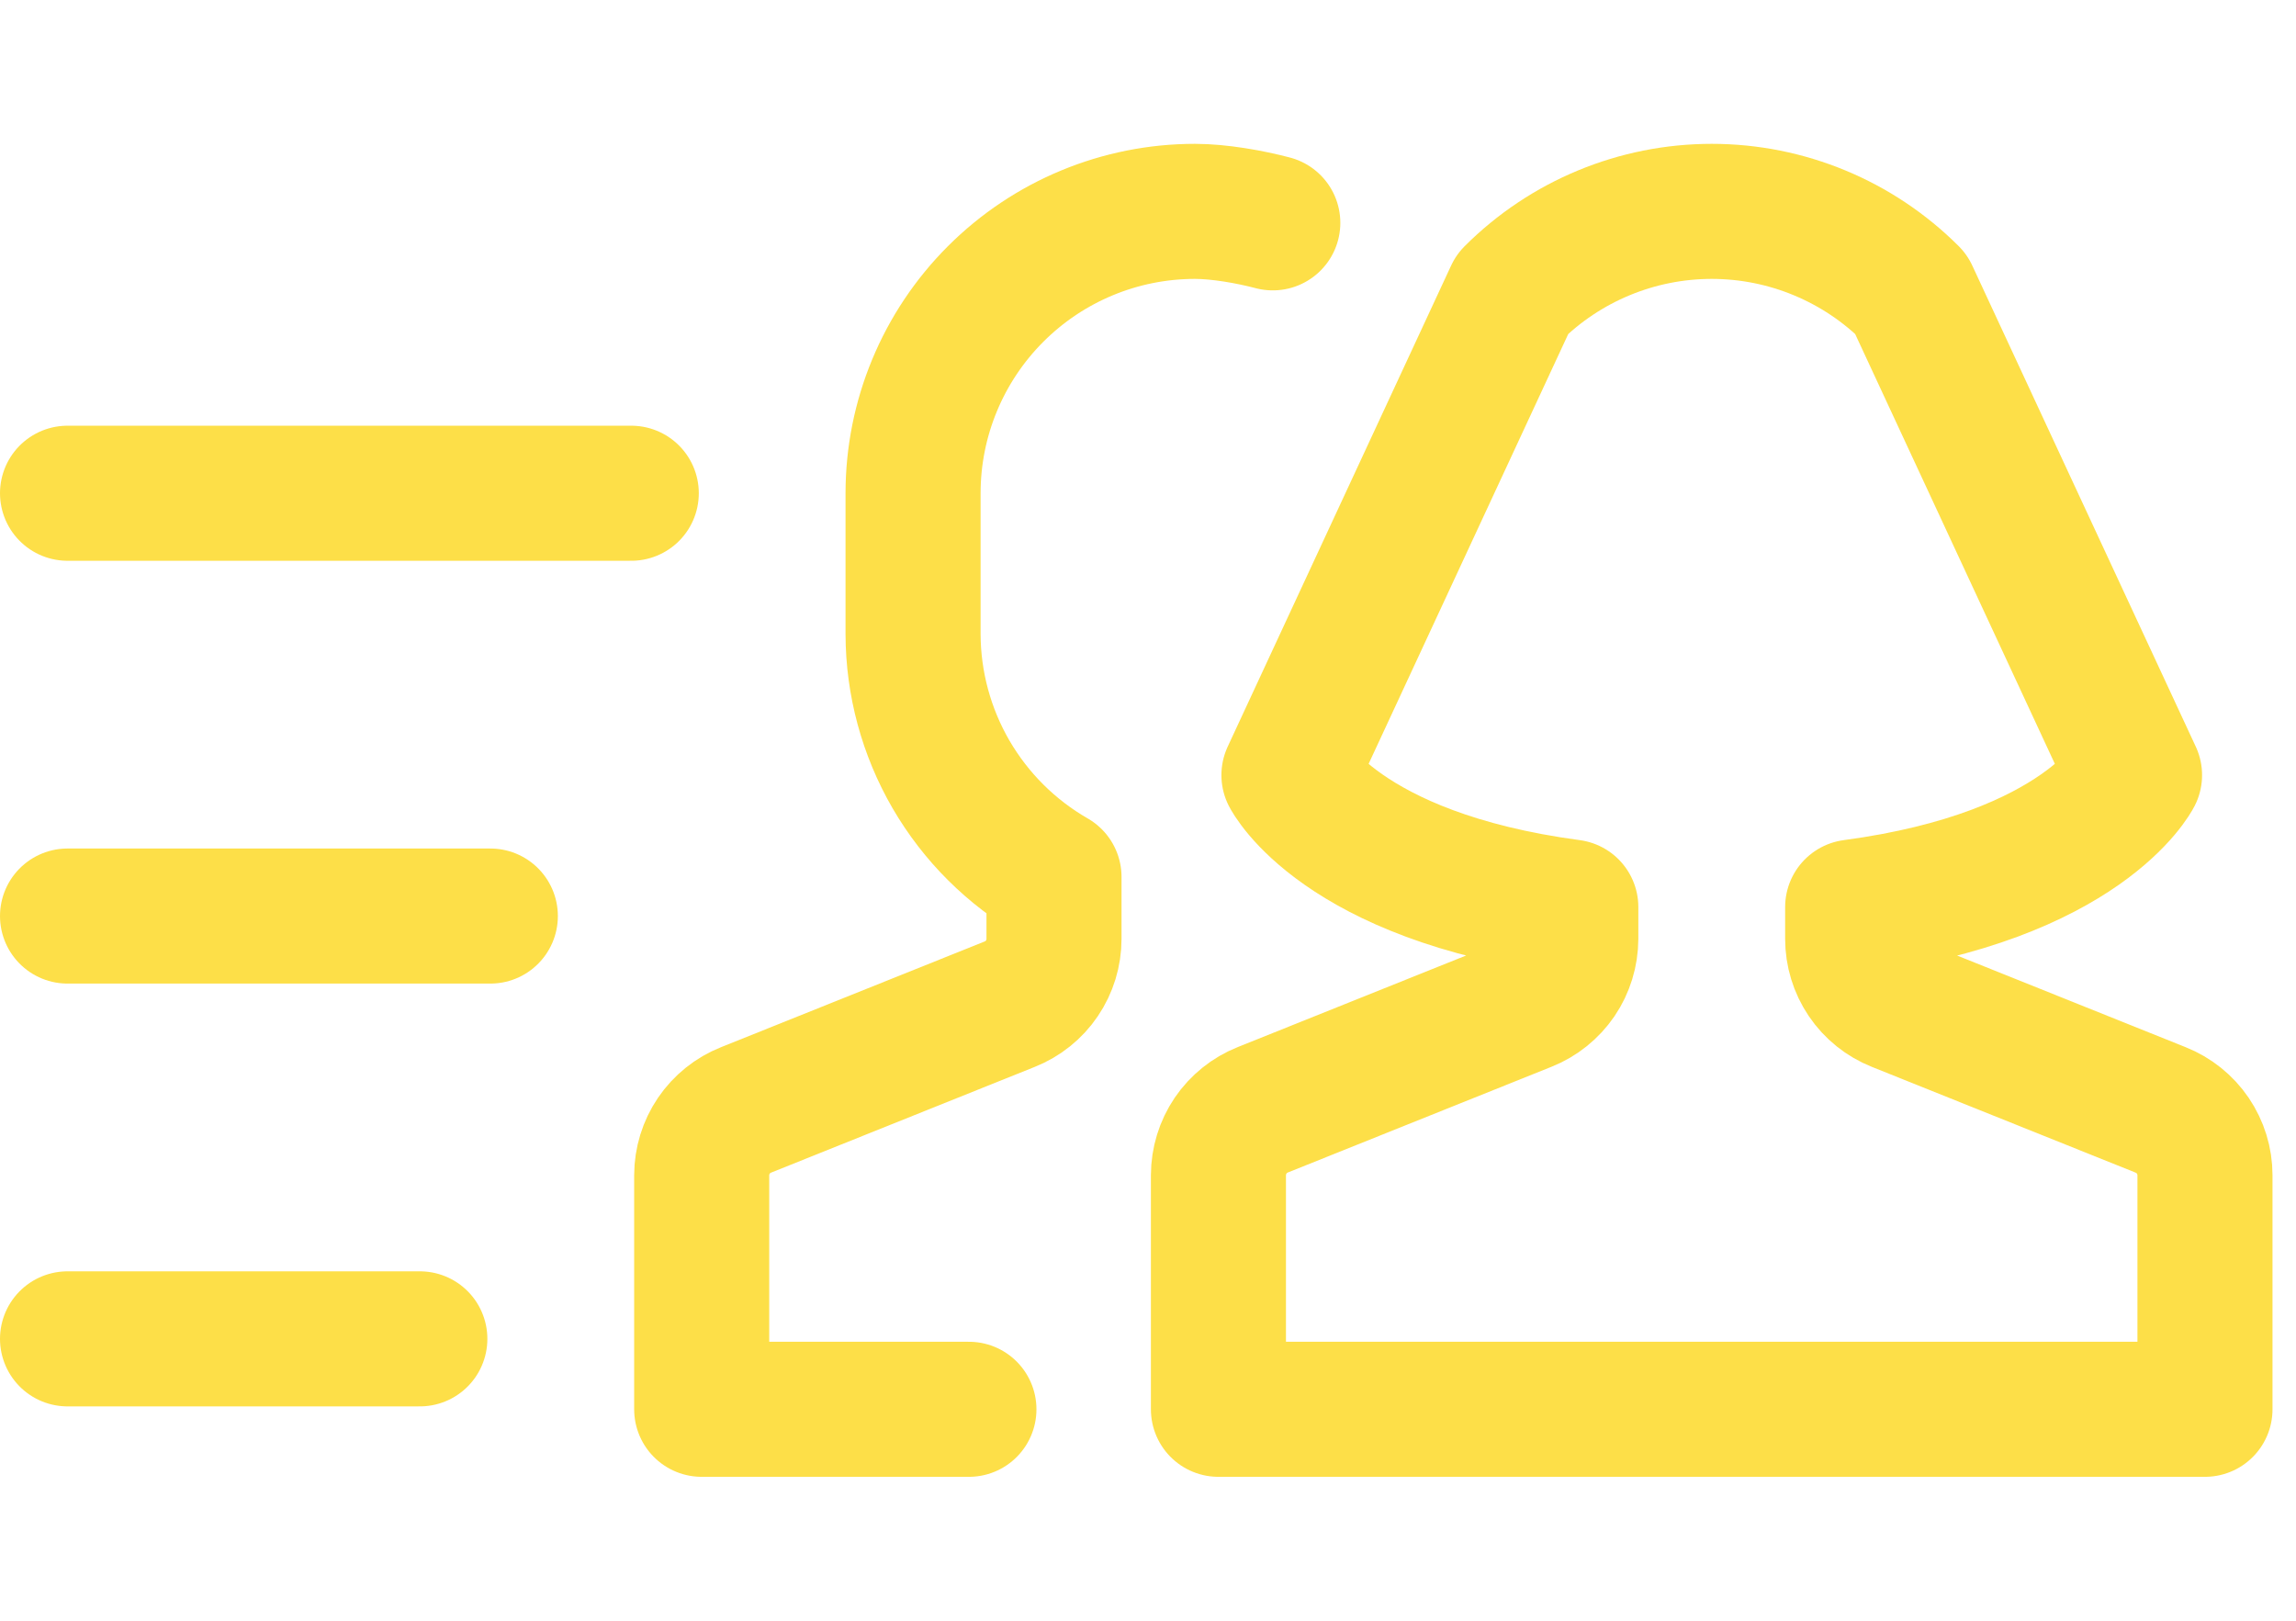 <svg width="34" height="24" viewBox="0 0 34 24" fill="none" xmlns="http://www.w3.org/2000/svg">
<g clip-path="url(#clip0_16630_5392)">
<path d="M14.348 20.869H10.391V17.402C10.392 17.194 10.454 16.991 10.571 16.818C10.688 16.646 10.854 16.513 11.047 16.436L14.952 14.87C15.146 14.793 15.312 14.66 15.429 14.487C15.546 14.314 15.608 14.111 15.608 13.902V12.986C14.976 12.623 14.45 12.099 14.083 11.468C13.717 10.837 13.523 10.121 13.521 9.391V7.304C13.521 6.197 13.961 5.136 14.744 4.353C15.527 3.57 16.588 3.13 17.695 3.13C18.055 3.13 18.506 3.21 18.848 3.3" stroke-width="2" stroke-linecap="round" stroke-linejoin="round" stroke="#FDDF48"/>
</g>
<path d="M1 19.826H6.217" stroke-width="2" stroke-linecap="round" stroke-linejoin="round" stroke="#FDDF48"/>
<path d="M1 13.565L7.261 13.565" stroke-width="2" stroke-linecap="round" stroke-linejoin="round" stroke="#FDDF48"/>
<path d="M1 7.304L9.348 7.304" stroke-width="2" stroke-linecap="round" stroke-linejoin="round" stroke="#FDDF48"/>
<g clip-path="url(#clip1_16630_5392)">
<path d="M22.605 14.868L18.7 16.434C18.506 16.511 18.34 16.645 18.223 16.817C18.106 16.99 18.044 17.194 18.043 17.402V20.869H32.652V17.402C32.652 17.194 32.589 16.991 32.472 16.818C32.355 16.646 32.189 16.513 31.996 16.436L28.091 14.87C27.897 14.793 27.731 14.66 27.614 14.487C27.497 14.314 27.435 14.111 27.435 13.902V13.432C30.847 12.976 31.609 11.478 31.609 11.478L28.299 4.353C27.516 3.57 26.455 3.13 25.348 3.13C24.241 3.13 23.179 3.57 22.396 4.353L19.087 11.478C19.087 11.478 19.849 12.976 23.261 13.432V13.902C23.26 14.11 23.198 14.314 23.081 14.486C22.963 14.658 22.798 14.791 22.605 14.868Z" stroke-width="2" stroke-linecap="round" stroke-linejoin="round" stroke="#FDDF48"/>
</g>
<defs>
<clipPath id="clip0_16630_5392">
<rect width="16.696" height="24" fill="white" transform="translate(9.348)"/>
</clipPath>
<clipPath id="clip1_16630_5392">
<rect width="16.696" height="24" fill="white" transform="matrix(-1 0 0 1 33.696 0)"/>
</clipPath>
</defs>
</svg>